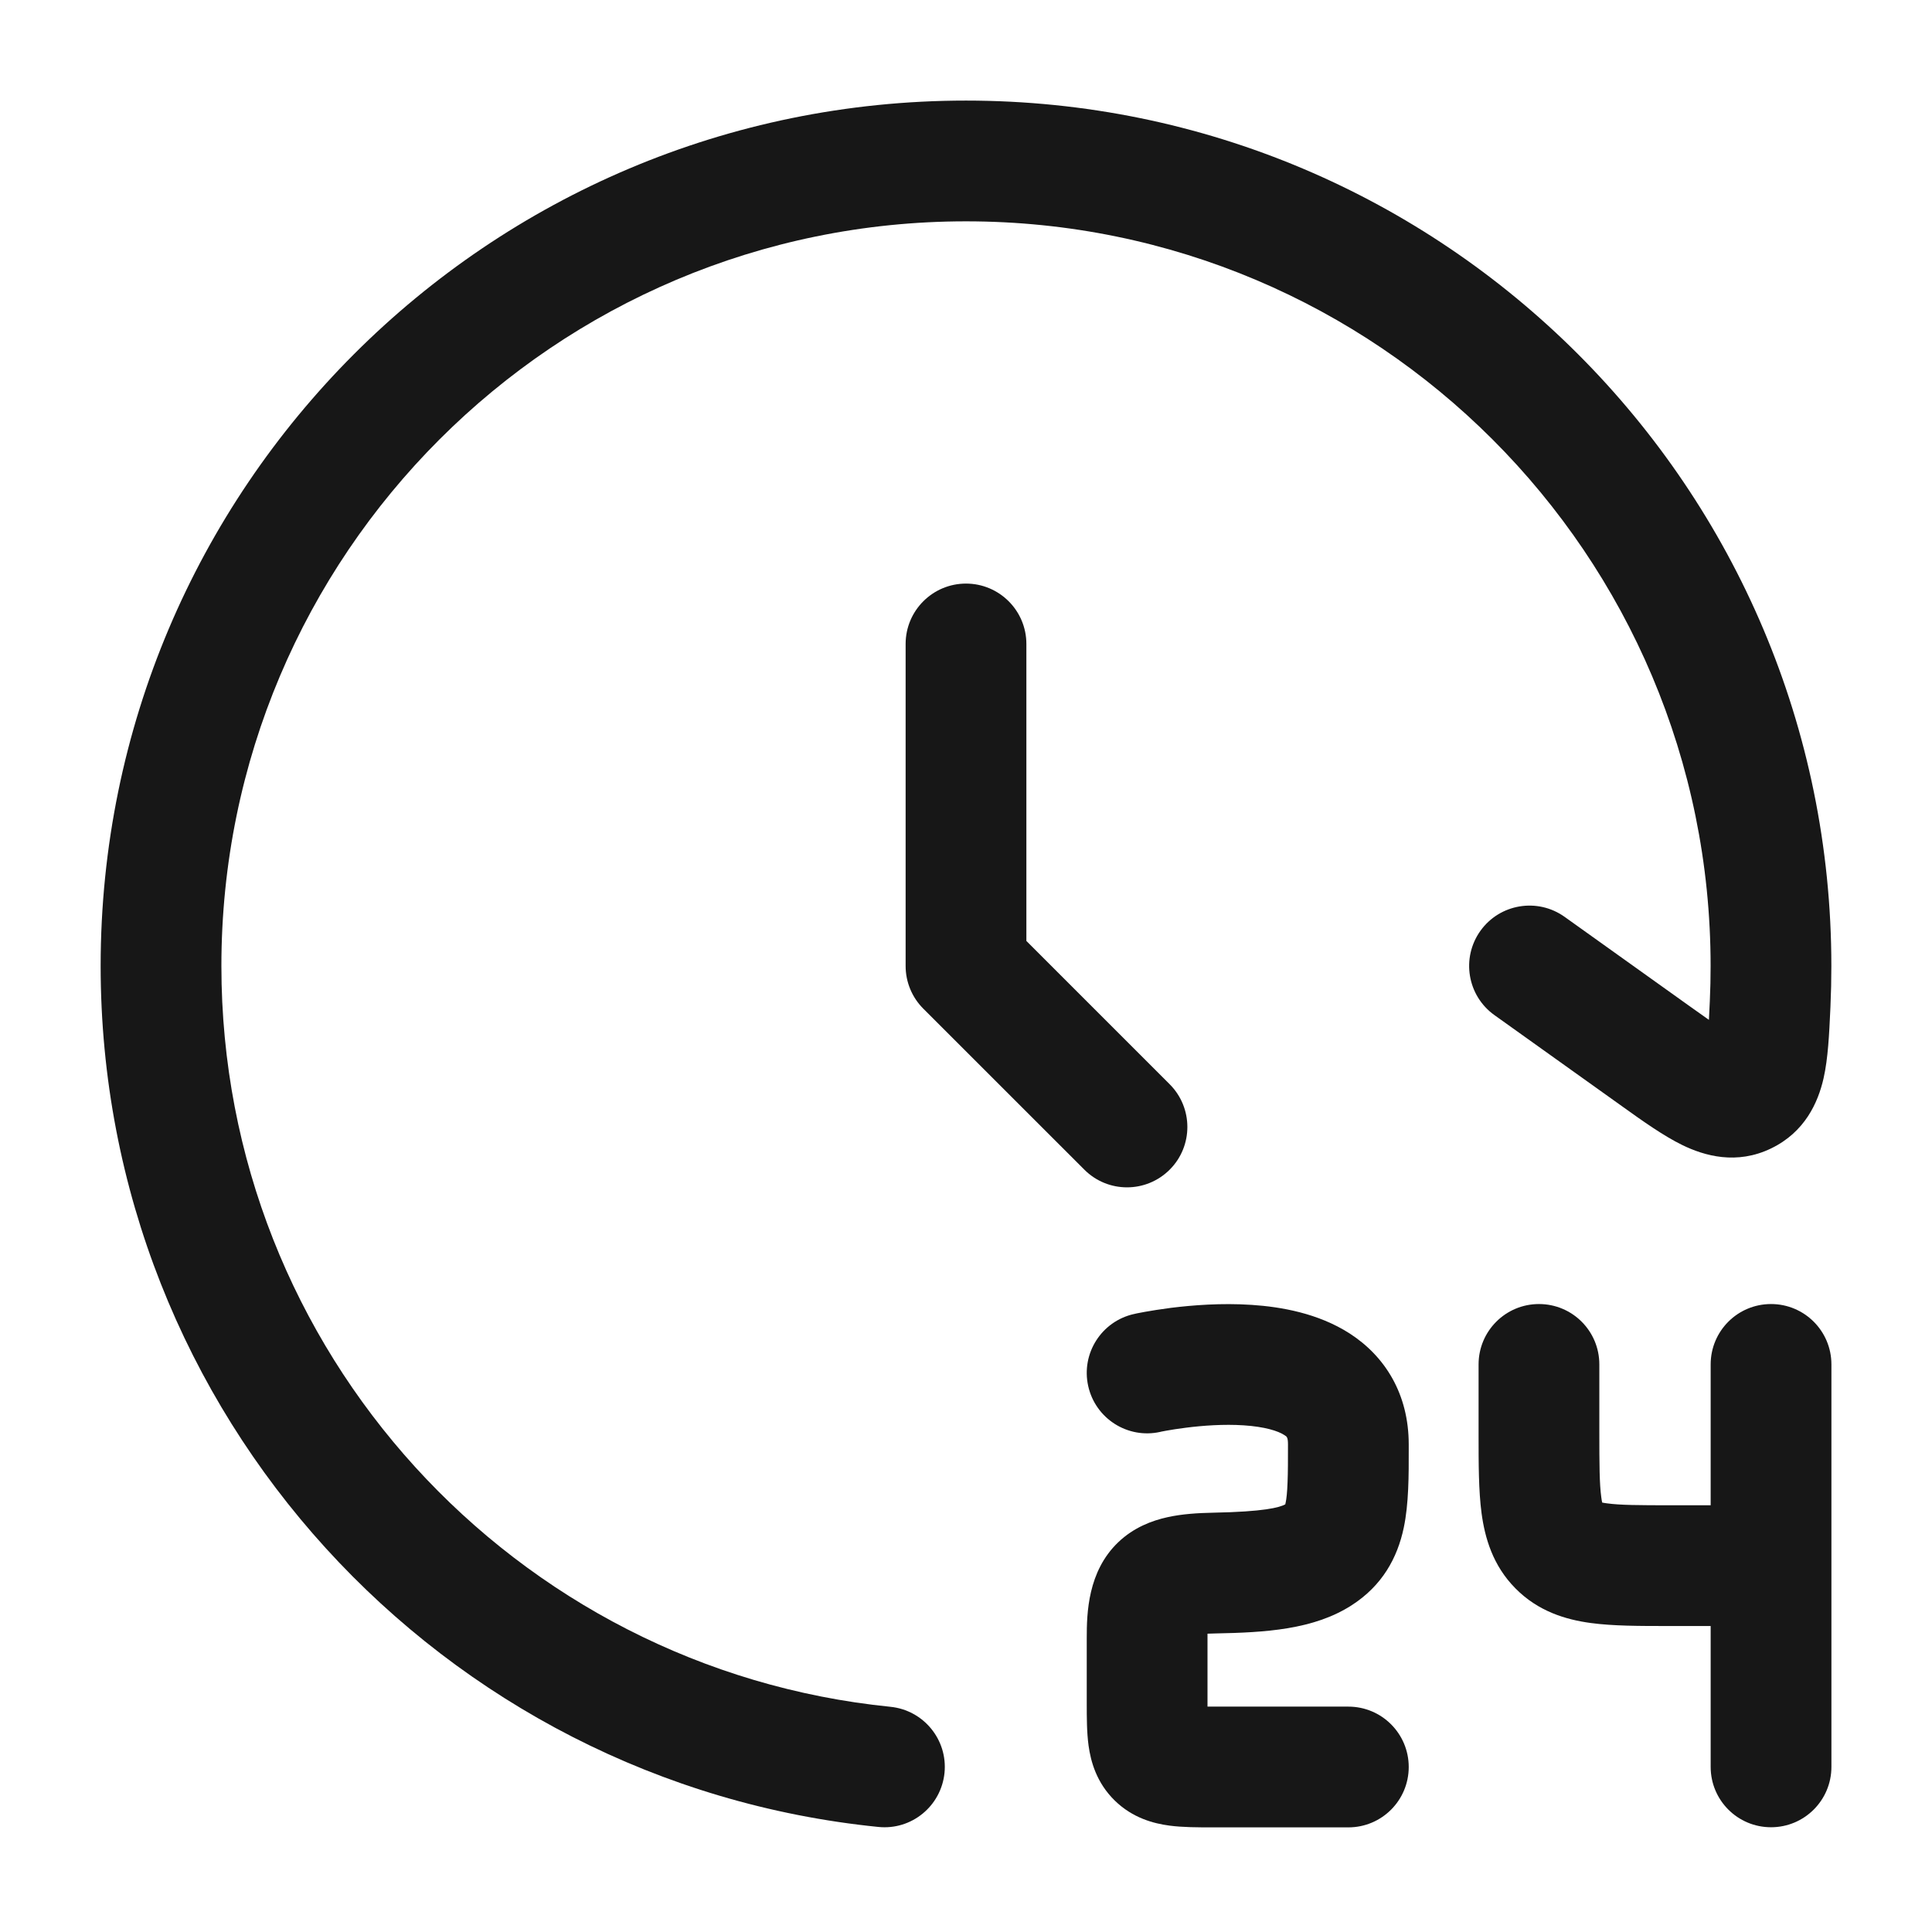 <svg width="32" height="32" viewBox="0 0 32 32" fill="none" xmlns="http://www.w3.org/2000/svg">
<path d="M16 3.666C22.812 3.666 28.333 9.188 28.333 15.999C28.333 16.195 28.329 16.389 28.32 16.582C28.315 16.697 28.31 16.799 28.305 16.892C28.208 16.824 28.1 16.747 27.975 16.658L25.915 15.186C25.465 14.865 24.841 14.969 24.52 15.418C24.199 15.868 24.303 16.492 24.752 16.813L26.866 18.323C27.202 18.564 27.55 18.812 27.863 18.965C28.229 19.144 28.764 19.299 29.338 19.02C29.892 18.751 30.112 18.265 30.204 17.86C30.279 17.53 30.297 17.121 30.315 16.739L30.318 16.674C30.328 16.451 30.333 16.226 30.333 15.999C30.333 8.083 23.916 1.666 16 1.666C8.084 1.666 1.667 8.083 1.667 15.999C1.667 23.426 7.314 29.532 14.549 30.26C15.098 30.316 15.588 29.915 15.644 29.365C15.699 28.816 15.298 28.326 14.749 28.27C8.526 27.644 3.667 22.389 3.667 15.999C3.667 9.188 9.189 3.666 16 3.666Z" fill="#171717"/>
<path d="M25.49 21.599C26.043 21.599 26.49 22.046 26.49 22.599V23.71C26.49 24.262 26.492 24.576 26.522 24.797C26.527 24.835 26.532 24.865 26.537 24.887C26.557 24.891 26.583 24.896 26.616 24.9C26.832 24.93 27.14 24.932 27.686 24.932H28.334V22.599C28.334 22.046 28.781 21.599 29.334 21.599C29.886 21.599 30.334 22.046 30.334 22.599V29.265C30.334 29.818 29.886 30.265 29.334 30.265C28.781 30.265 28.334 29.818 28.334 29.265V26.932L27.63 26.932C27.161 26.932 26.714 26.932 26.347 26.882C25.935 26.826 25.478 26.691 25.101 26.309C24.725 25.93 24.594 25.472 24.539 25.061C24.49 24.691 24.49 24.241 24.49 23.766L24.49 22.599C24.49 22.046 24.938 21.599 25.49 21.599Z" fill="#171717"/>
<path d="M16 9.666C16.552 9.666 17 10.114 17 10.666V15.585L19.374 17.959C19.764 18.35 19.764 18.983 19.374 19.373C18.983 19.764 18.35 19.764 17.96 19.373L15.293 16.707C15.105 16.519 15 16.265 15 16V10.666C15 10.114 15.448 9.666 16 9.666Z" fill="#171717"/>
<path fill-rule="evenodd" clip-rule="evenodd" d="M23.333 23.924C23.333 23.091 22.942 22.465 22.354 22.086C21.832 21.751 21.217 21.645 20.733 21.613C20.229 21.579 19.743 21.619 19.396 21.662C19.219 21.685 19.071 21.709 18.965 21.728C18.912 21.738 18.869 21.746 18.838 21.752L18.801 21.76L18.79 21.763L18.786 21.764L18.783 21.764C18.244 21.884 17.904 22.418 18.024 22.957C18.144 23.496 18.677 23.836 19.216 23.717L19.236 23.712C19.254 23.709 19.283 23.703 19.321 23.696C19.398 23.682 19.51 23.664 19.646 23.647C19.923 23.612 20.271 23.586 20.6 23.608C20.95 23.631 21.168 23.701 21.271 23.768L21.28 23.774C21.312 23.793 21.333 23.806 21.333 23.924C21.333 24.182 21.333 24.381 21.326 24.551C21.32 24.721 21.308 24.825 21.294 24.891C21.291 24.901 21.29 24.91 21.288 24.917C21.191 24.969 20.938 25.039 20.092 25.055C19.845 25.06 19.581 25.075 19.335 25.13C19.081 25.186 18.78 25.298 18.522 25.544C18.015 26.028 18 26.722 18 27.13L18 28.221C18 28.439 18 28.694 18.03 28.912C18.066 29.175 18.161 29.526 18.463 29.822C18.762 30.115 19.113 30.204 19.371 30.238C19.589 30.267 19.845 30.267 20.07 30.267L22.333 30.267C22.886 30.267 23.333 29.819 23.333 29.267C23.333 28.715 22.886 28.267 22.333 28.267L20 28.267L20 27.13C20 27.105 20 27.081 20 27.059C20.04 27.057 20.083 27.056 20.131 27.055C20.953 27.039 21.755 26.994 22.385 26.59C22.893 26.264 23.145 25.806 23.251 25.302C23.334 24.907 23.334 24.436 23.333 23.995L23.333 23.924Z" fill="#171717"/>
</svg>
